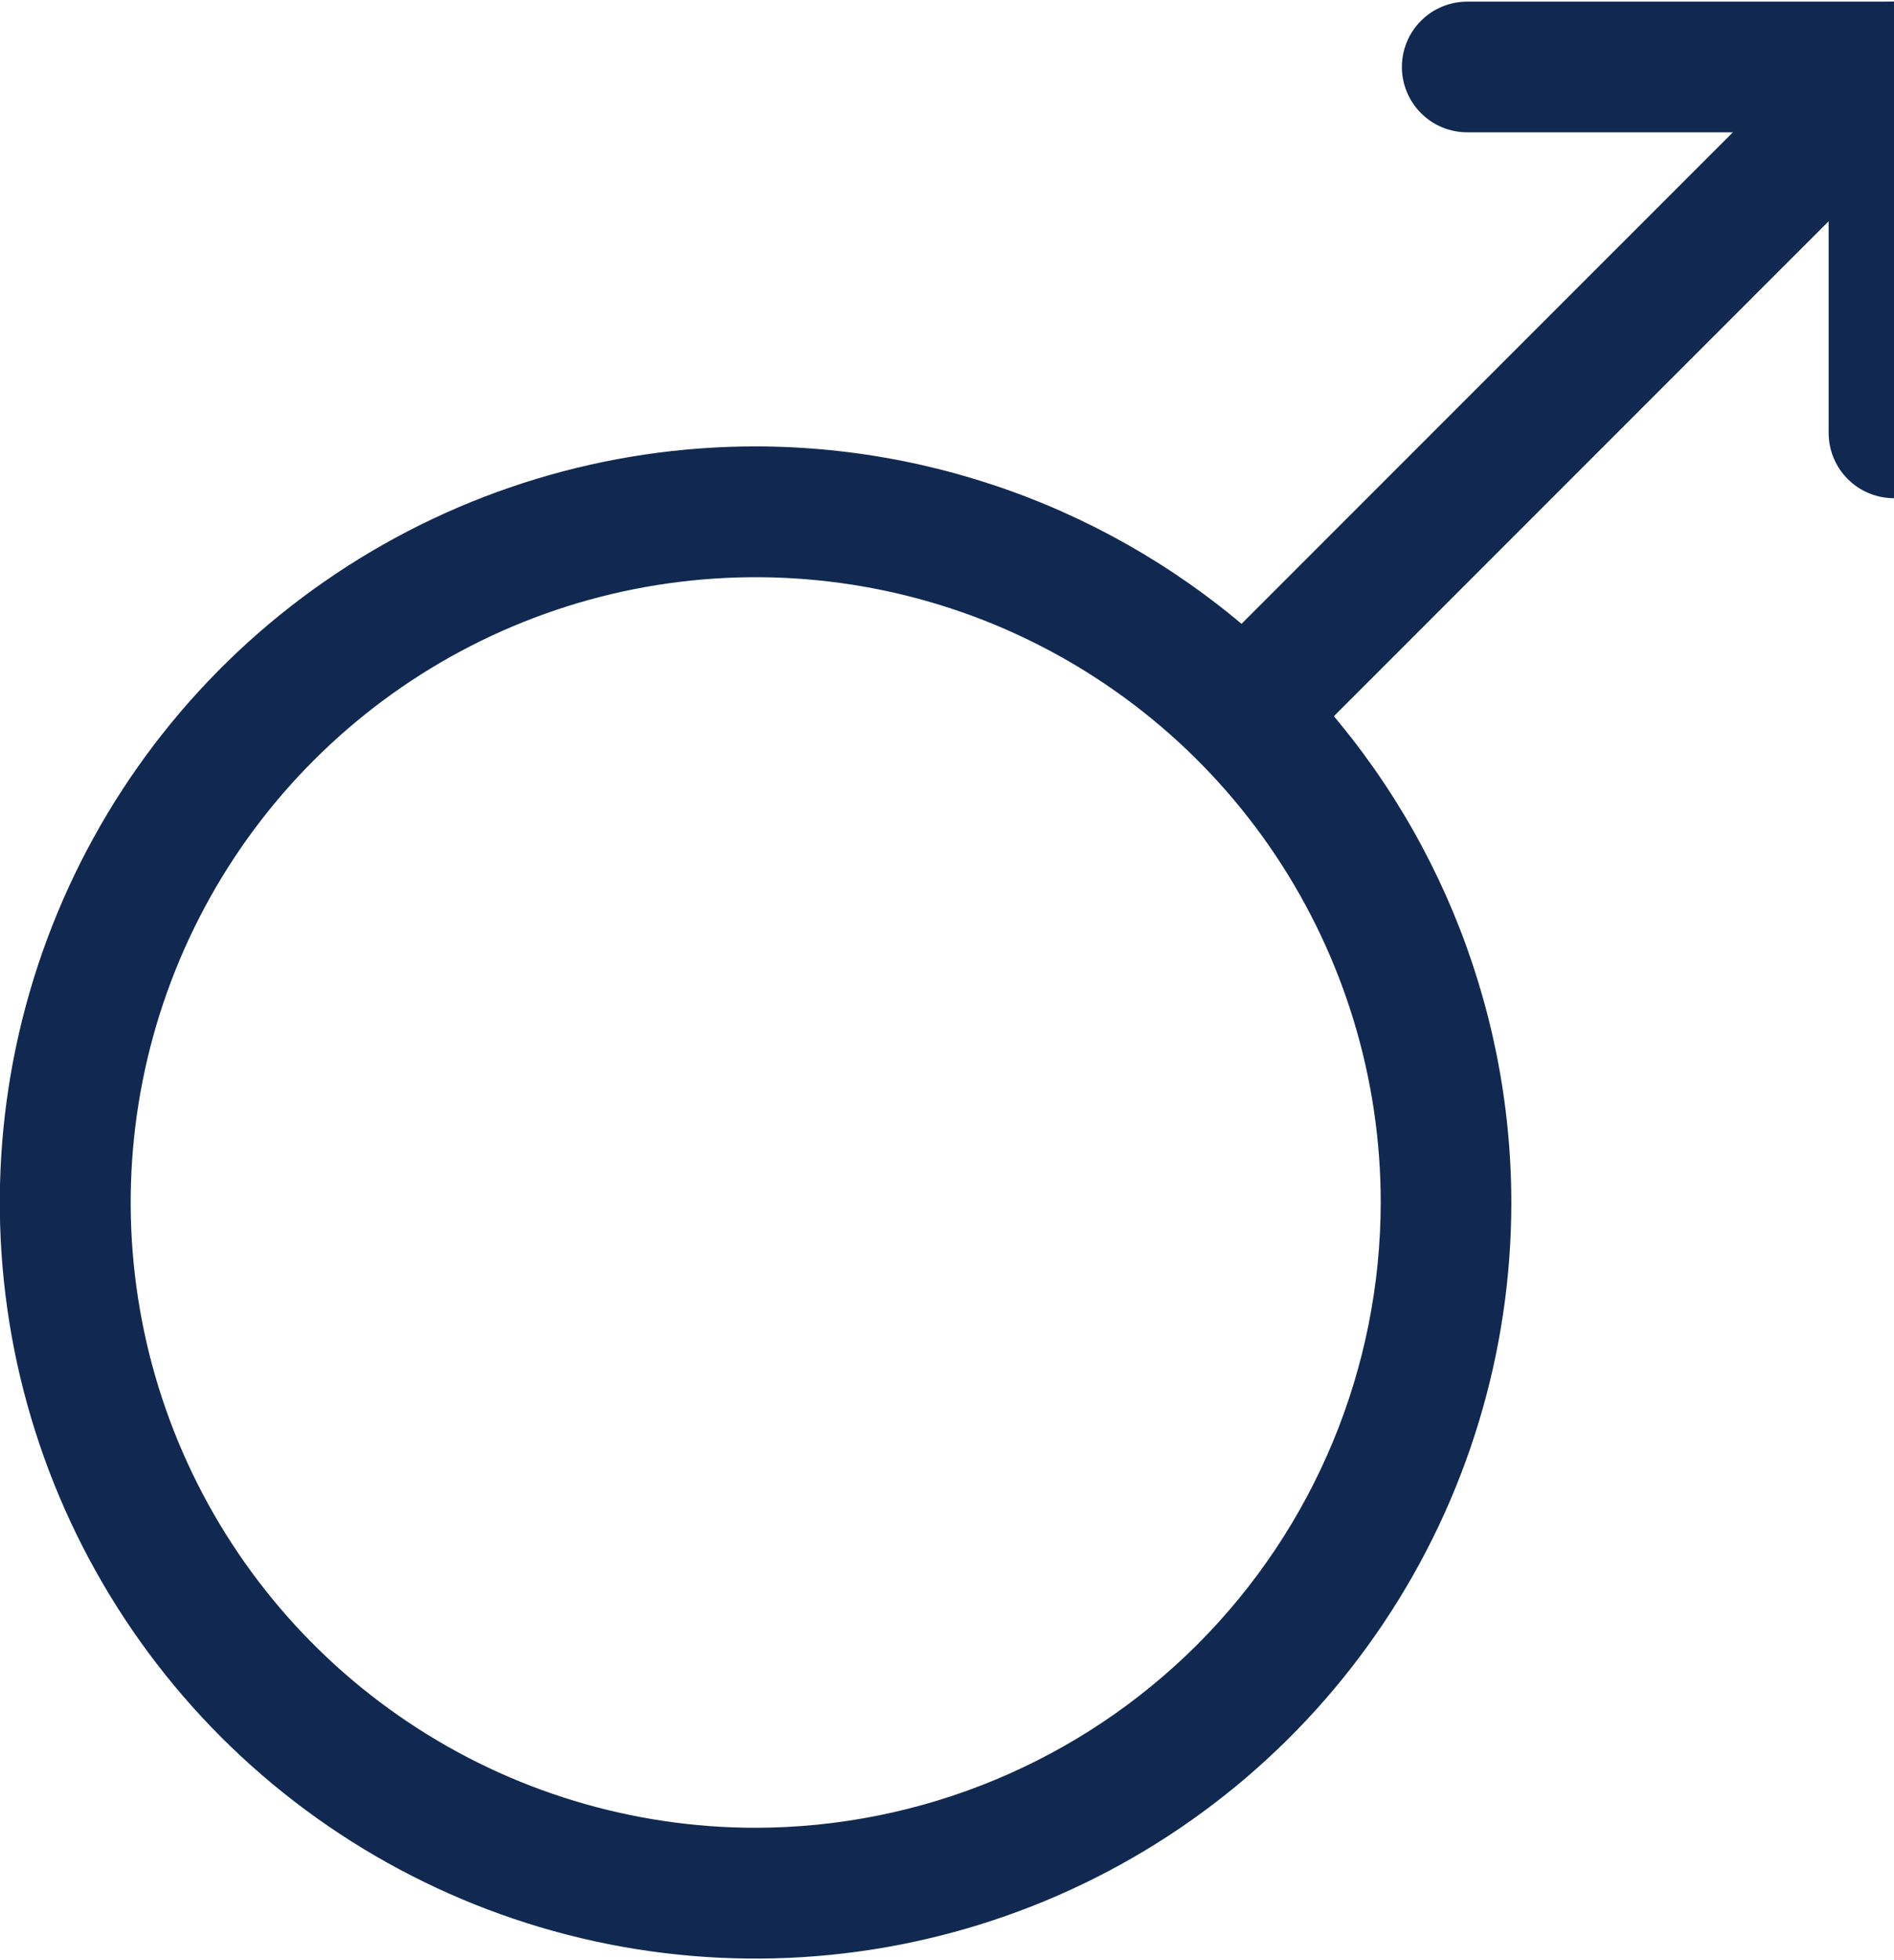 <?xml version="1.0" encoding="utf-8"?>
<svg xmlns="http://www.w3.org/2000/svg" fill="none" height="30" viewBox="0 0 29 30" width="29">
<g clip-path="url(#clip0_677_1454)">
<path d="M11.57 6.832C9.281 6.832 7.044 7.51 5.141 8.782C3.237 10.053 1.754 11.861 0.878 13.975C0.002 16.09 -0.227 18.416 0.219 20.661C0.666 22.906 1.768 24.968 3.386 26.587C5.005 28.205 7.067 29.307 9.312 29.754C11.556 30.2 13.883 29.971 15.998 29.095C18.112 28.219 19.92 26.736 21.191 24.832C22.463 22.929 23.141 20.692 23.141 18.403C23.137 15.335 21.917 12.394 19.748 10.225C17.579 8.056 14.638 6.835 11.57 6.832ZM11.57 27.974C9.677 27.974 7.827 27.412 6.254 26.361C4.68 25.309 3.453 23.814 2.729 22.066C2.005 20.317 1.816 18.393 2.185 16.537C2.554 14.681 3.466 12.975 4.804 11.637C6.142 10.299 7.847 9.387 9.704 9.018C11.56 8.649 13.484 8.838 15.233 9.562C16.981 10.287 18.476 11.513 19.528 13.087C20.579 14.66 21.141 16.51 21.141 18.403C21.138 20.941 20.129 23.373 18.334 25.168C16.54 26.962 14.107 27.971 11.57 27.974Z" fill="#112950"/>
<path d="M29.598 0.374C29.41 0.186 29.156 0.081 28.891 0.081C28.626 0.081 28.372 0.186 28.184 0.374L18.399 10.158C18.303 10.25 18.227 10.36 18.175 10.482C18.122 10.604 18.095 10.736 18.094 10.868C18.093 11.001 18.118 11.133 18.168 11.256C18.218 11.379 18.293 11.49 18.387 11.584C18.48 11.678 18.592 11.752 18.715 11.803C18.838 11.853 18.97 11.878 19.102 11.877C19.235 11.876 19.366 11.848 19.488 11.796C19.61 11.743 19.721 11.667 19.813 11.572L29.598 1.788C29.785 1.6 29.891 1.346 29.891 1.081C29.891 0.816 29.785 0.561 29.598 0.374Z" fill="#112950"/>
<path d="M28.999 0.025C28.734 0.025 28.479 0.13 28.292 0.318C28.104 0.505 27.999 0.76 27.999 1.025V6.625C27.999 6.89 28.104 7.144 28.292 7.332C28.479 7.52 28.734 7.625 28.999 7.625C29.264 7.625 29.519 7.52 29.706 7.332C29.894 7.144 29.999 6.89 29.999 6.625V1.025C29.999 0.76 29.894 0.505 29.706 0.318C29.519 0.13 29.264 0.025 28.999 0.025Z" fill="#112950"/>
<path d="M28.999 0.025H22.465C22.2 0.025 21.945 0.13 21.758 0.318C21.57 0.505 21.465 0.76 21.465 1.025C21.465 1.29 21.57 1.544 21.758 1.732C21.945 1.92 22.2 2.025 22.465 2.025H28.999C29.264 2.025 29.518 1.92 29.706 1.732C29.894 1.544 29.999 1.29 29.999 1.025C29.999 0.76 29.894 0.505 29.706 0.318C29.518 0.13 29.264 0.025 28.999 0.025Z" fill="#112950"/>
</g>
<defs>
<clipPath id="clip0_677_1454">
<rect fill="white" height="30" width="29"/>
</clipPath>
</defs>
</svg>